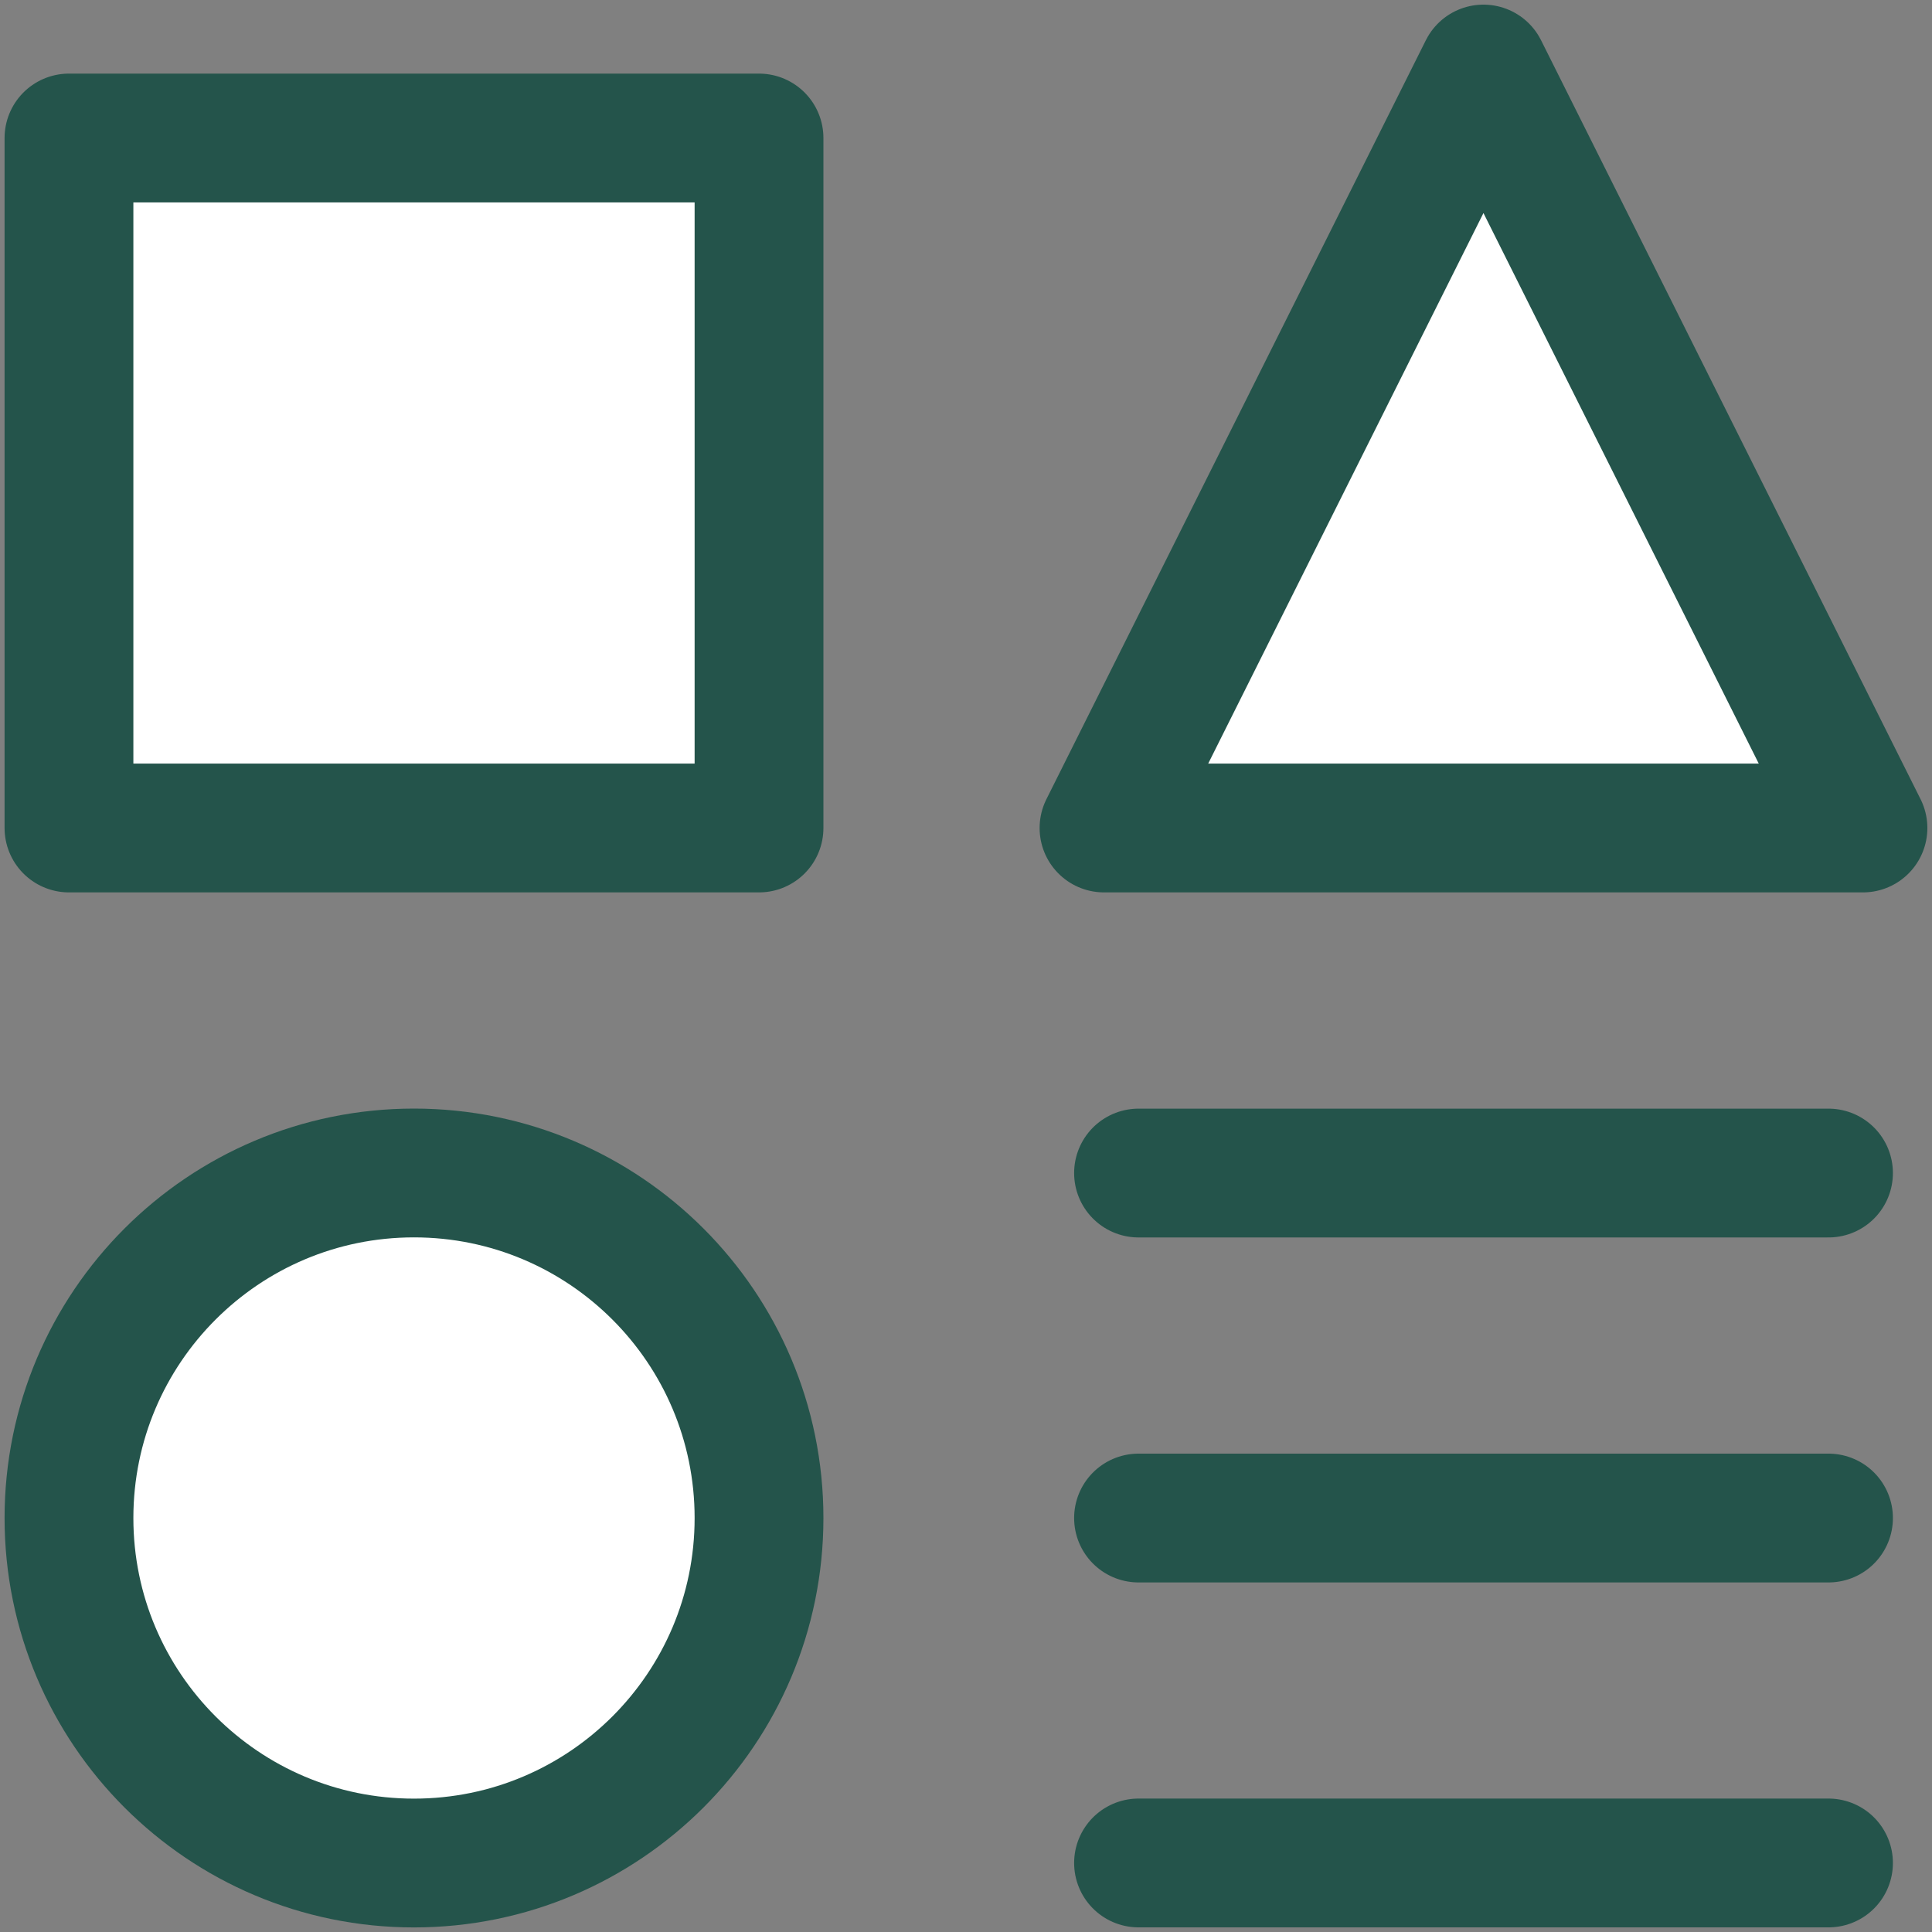 <svg width="30" height="30" viewBox="0 0 30 30" fill="white" xmlns="http://www.w3.org/2000/svg">
<rect x="0" y="0" width="30" height="30" fill="#808080" stroke="none"/>
<g clip-path="url(#clip0_187_5511)">
<path d="M11.786 2.143H1.071V12.857H11.786V2.143Z" stroke="#24544B" stroke-width="2" stroke-linecap="round" stroke-linejoin="round"/>
<path d="M28.393 28.928H17.679" stroke="#24544B" stroke-width="2" stroke-linecap="round" stroke-linejoin="round"/>
<path d="M17.679 18.215H28.393" stroke="#24544B" stroke-width="2" stroke-linecap="round" stroke-linejoin="round"/>
<path d="M17.679 23.572H28.393" stroke="#24544B" stroke-width="2" stroke-linecap="round" stroke-linejoin="round"/>
<path d="M28.928 12.857H17.143L23.035 1.072L28.928 12.857Z" stroke="#24544B" stroke-width="2" stroke-linecap="round" stroke-linejoin="round"/>
<path d="M6.428 28.929C9.387 28.929 11.786 26.53 11.786 23.572C11.786 20.613 9.387 18.214 6.428 18.214C3.47 18.214 1.071 20.613 1.071 23.572C1.071 26.53 3.47 28.929 6.428 28.929Z" stroke="#24544B" stroke-width="2" stroke-linecap="round" stroke-linejoin="round"/>
</g>
<defs>
<clipPath id="clip0_187_5511">
<rect width="30" height="30" fill="white"/>
</clipPath>
</defs>images/icon-benefit-1.svg
</svg>
